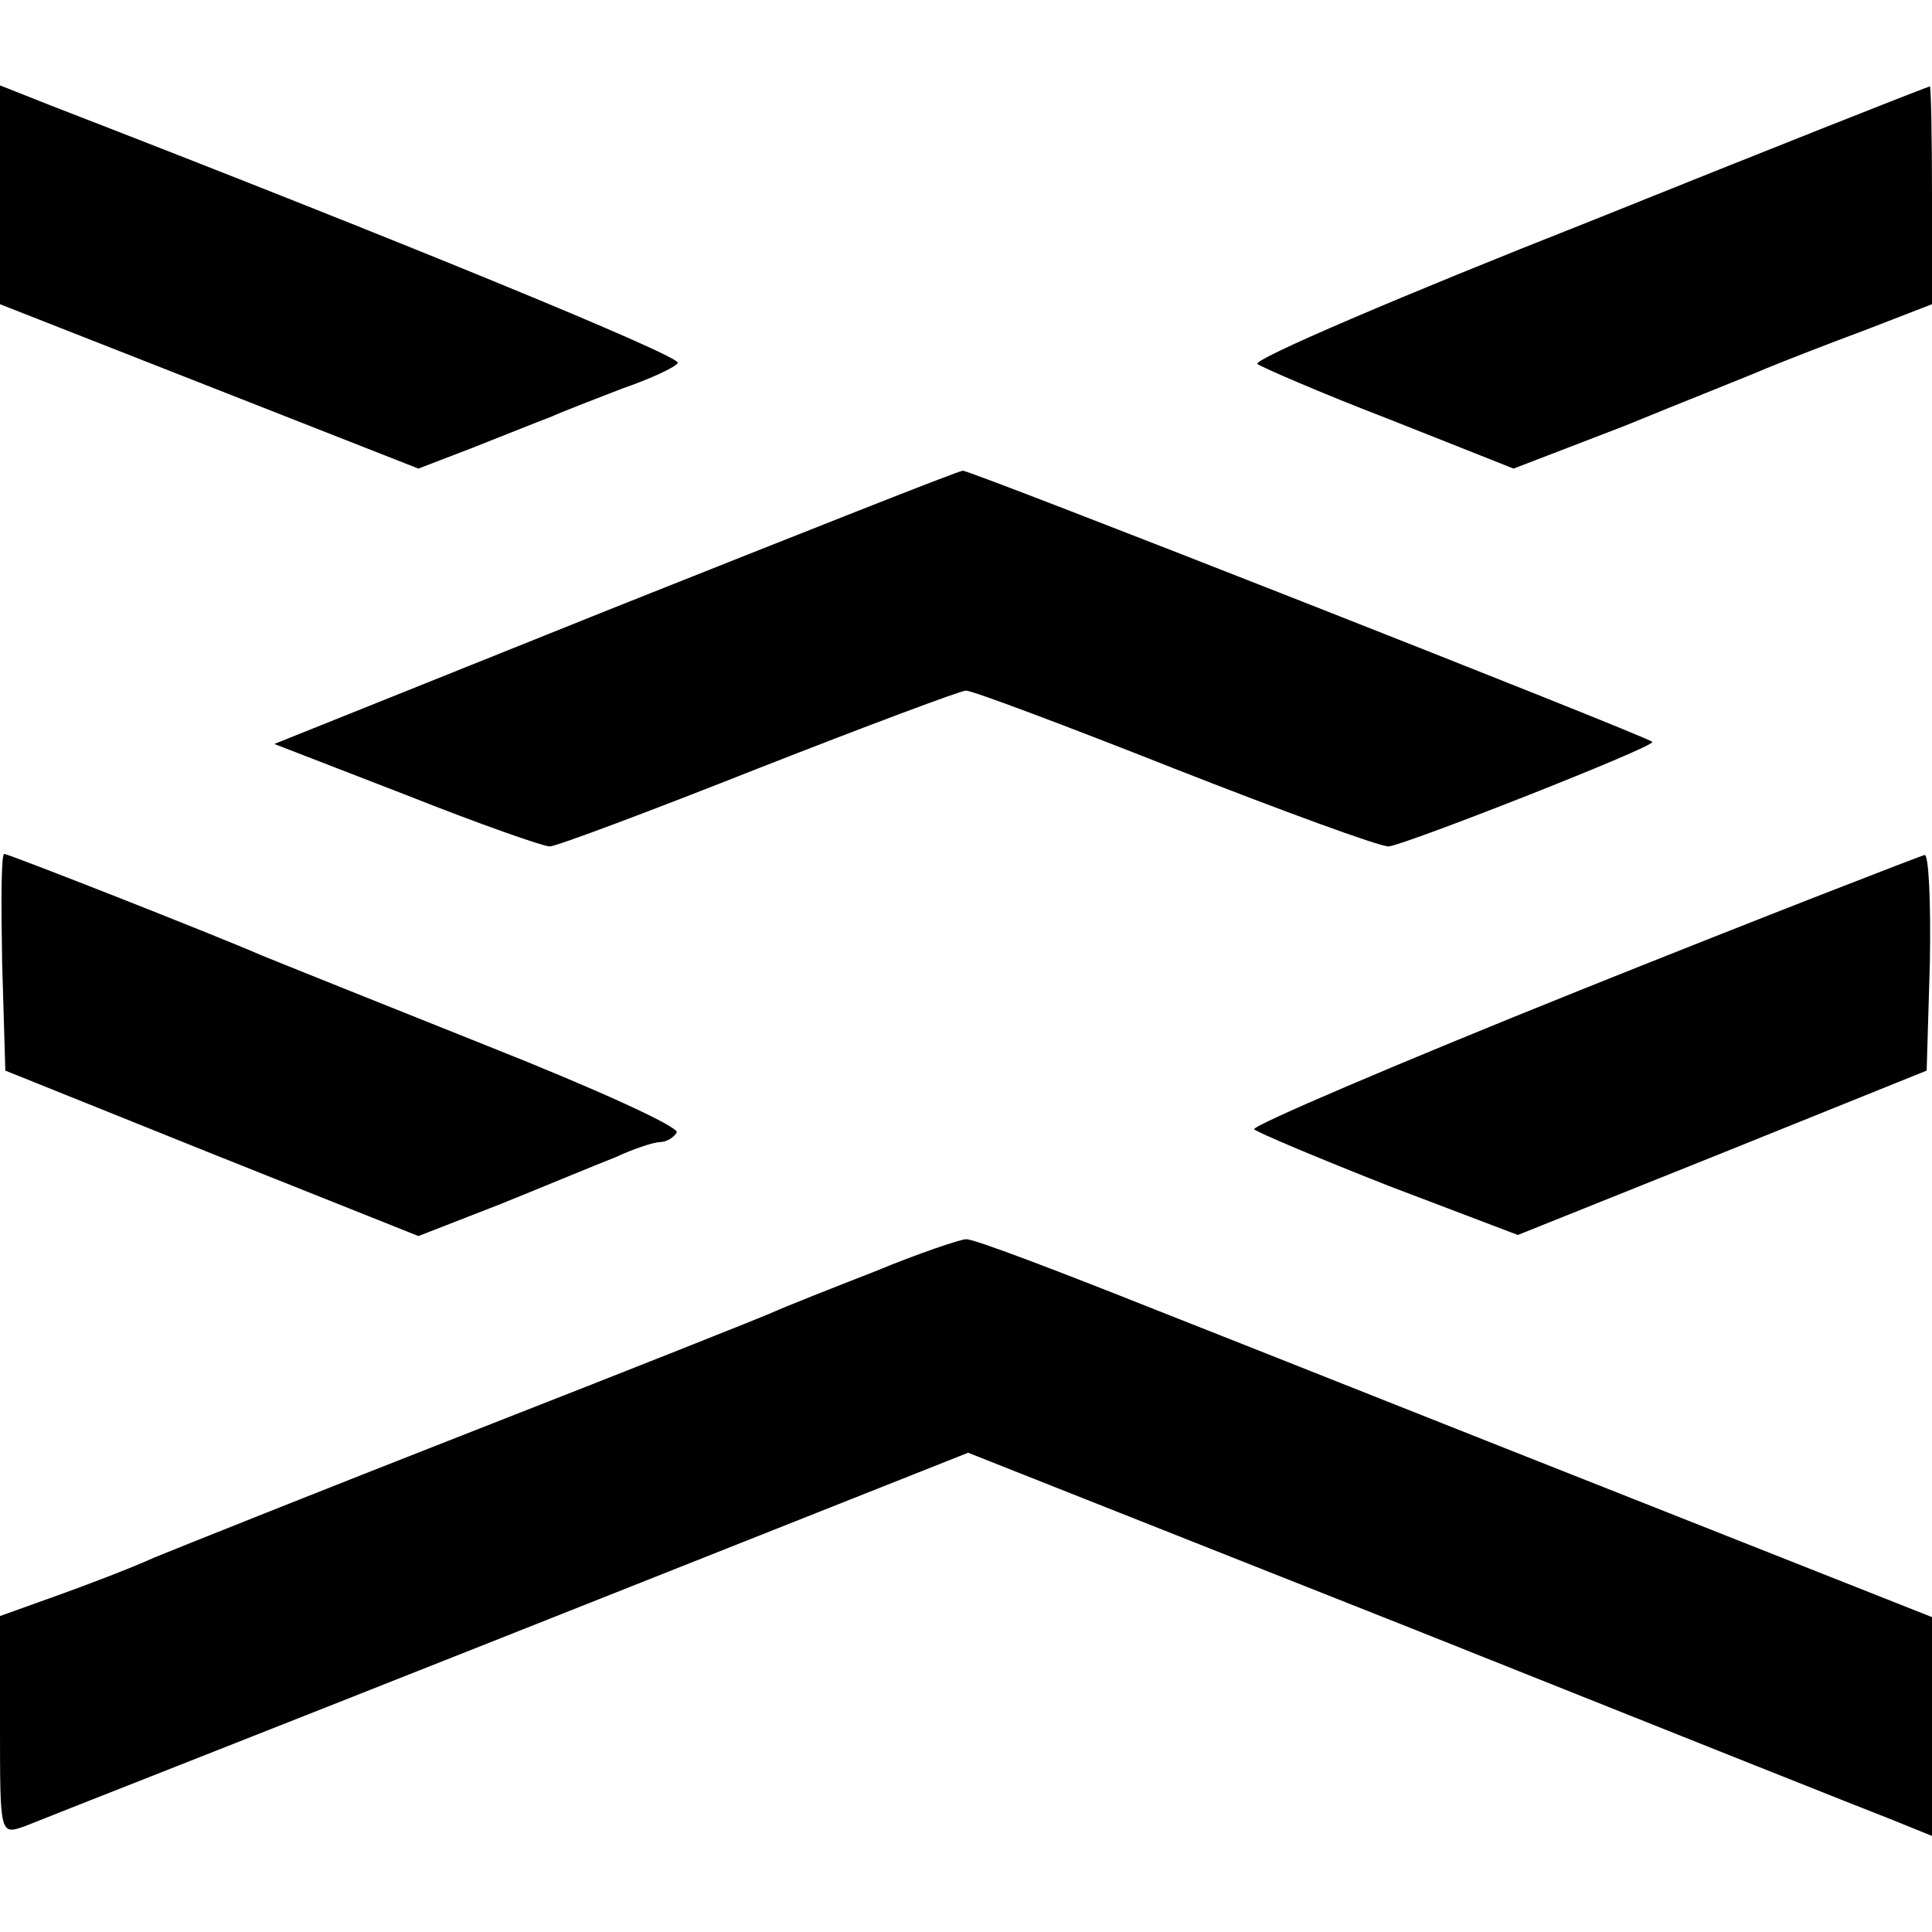 <?xml version="1.0" standalone="no"?>
<!DOCTYPE svg PUBLIC "-//W3C//DTD SVG 20010904//EN"
 "http://www.w3.org/TR/2001/REC-SVG-20010904/DTD/svg10.dtd">
<svg version="1.0" xmlns="http://www.w3.org/2000/svg"
 width="181pt" height="181pt" viewBox="0 0 181 181"
 preserveAspectRatio="xMidYMid meet">
<g transform="translate(0,181) scale(0.1,-0.1)"
fill="#000000" stroke="none">
<path d="M0 1627 l0 -102 196 -77 196 -77 52 20 c28 11 60 24 71 28 11 5 42
17 68 27 26 9 50 20 52 24 4 6 -264 116 -587 241 l-48 19 0 -103z"/>
<path d="M1488 1602 c-175 -69 -315 -129 -310 -133 4 -3 59 -27 124 -52 l116
-46 104 40 c56 23 117 47 133 54 17 7 58 23 93 36 l62 24 0 102 c0 57 -1 103
-2 102 -2 0 -146 -57 -320 -127z"/>
<path d="M576 1241 l-319 -128 124 -48 c68 -27 128 -48 134 -48 6 0 94 33 195
73 102 40 190 73 195 73 6 0 94 -33 195 -73 102 -40 192 -73 201 -73 17 2 251
94 247 98 -7 6 -640 255 -646 254 -4 0 -150 -58 -326 -128z"/>
<path d="M2 908 l3 -101 194 -78 193 -77 77 30 c42 17 90 37 108 44 17 8 36
14 41 14 6 0 13 4 16 9 3 5 -76 41 -177 81 -100 40 -195 78 -212 85 -46 20
-237 95 -241 95 -3 0 -3 -46 -2 -102z"/>
<path d="M1482 883 c-172 -69 -310 -128 -307 -131 3 -3 60 -27 126 -53 l121
-46 192 77 191 77 3 101 c1 56 -1 102 -5 101 -4 -1 -149 -57 -321 -126z"/>
<path d="M820 619 c-41 -16 -84 -33 -95 -38 -11 -5 -137 -55 -280 -111 -143
-56 -278 -110 -300 -119 -22 -10 -64 -26 -92 -36 l-53 -19 0 -103 c0 -102 0
-102 23 -94 12 5 216 85 453 179 l431 171 414 -164 c228 -91 431 -172 452
-180 l37 -15 0 103 0 102 -278 110 c-152 60 -353 140 -447 177 -93 37 -174 68
-180 67 -5 0 -44 -13 -85 -30z"/>
</g>
</svg>
